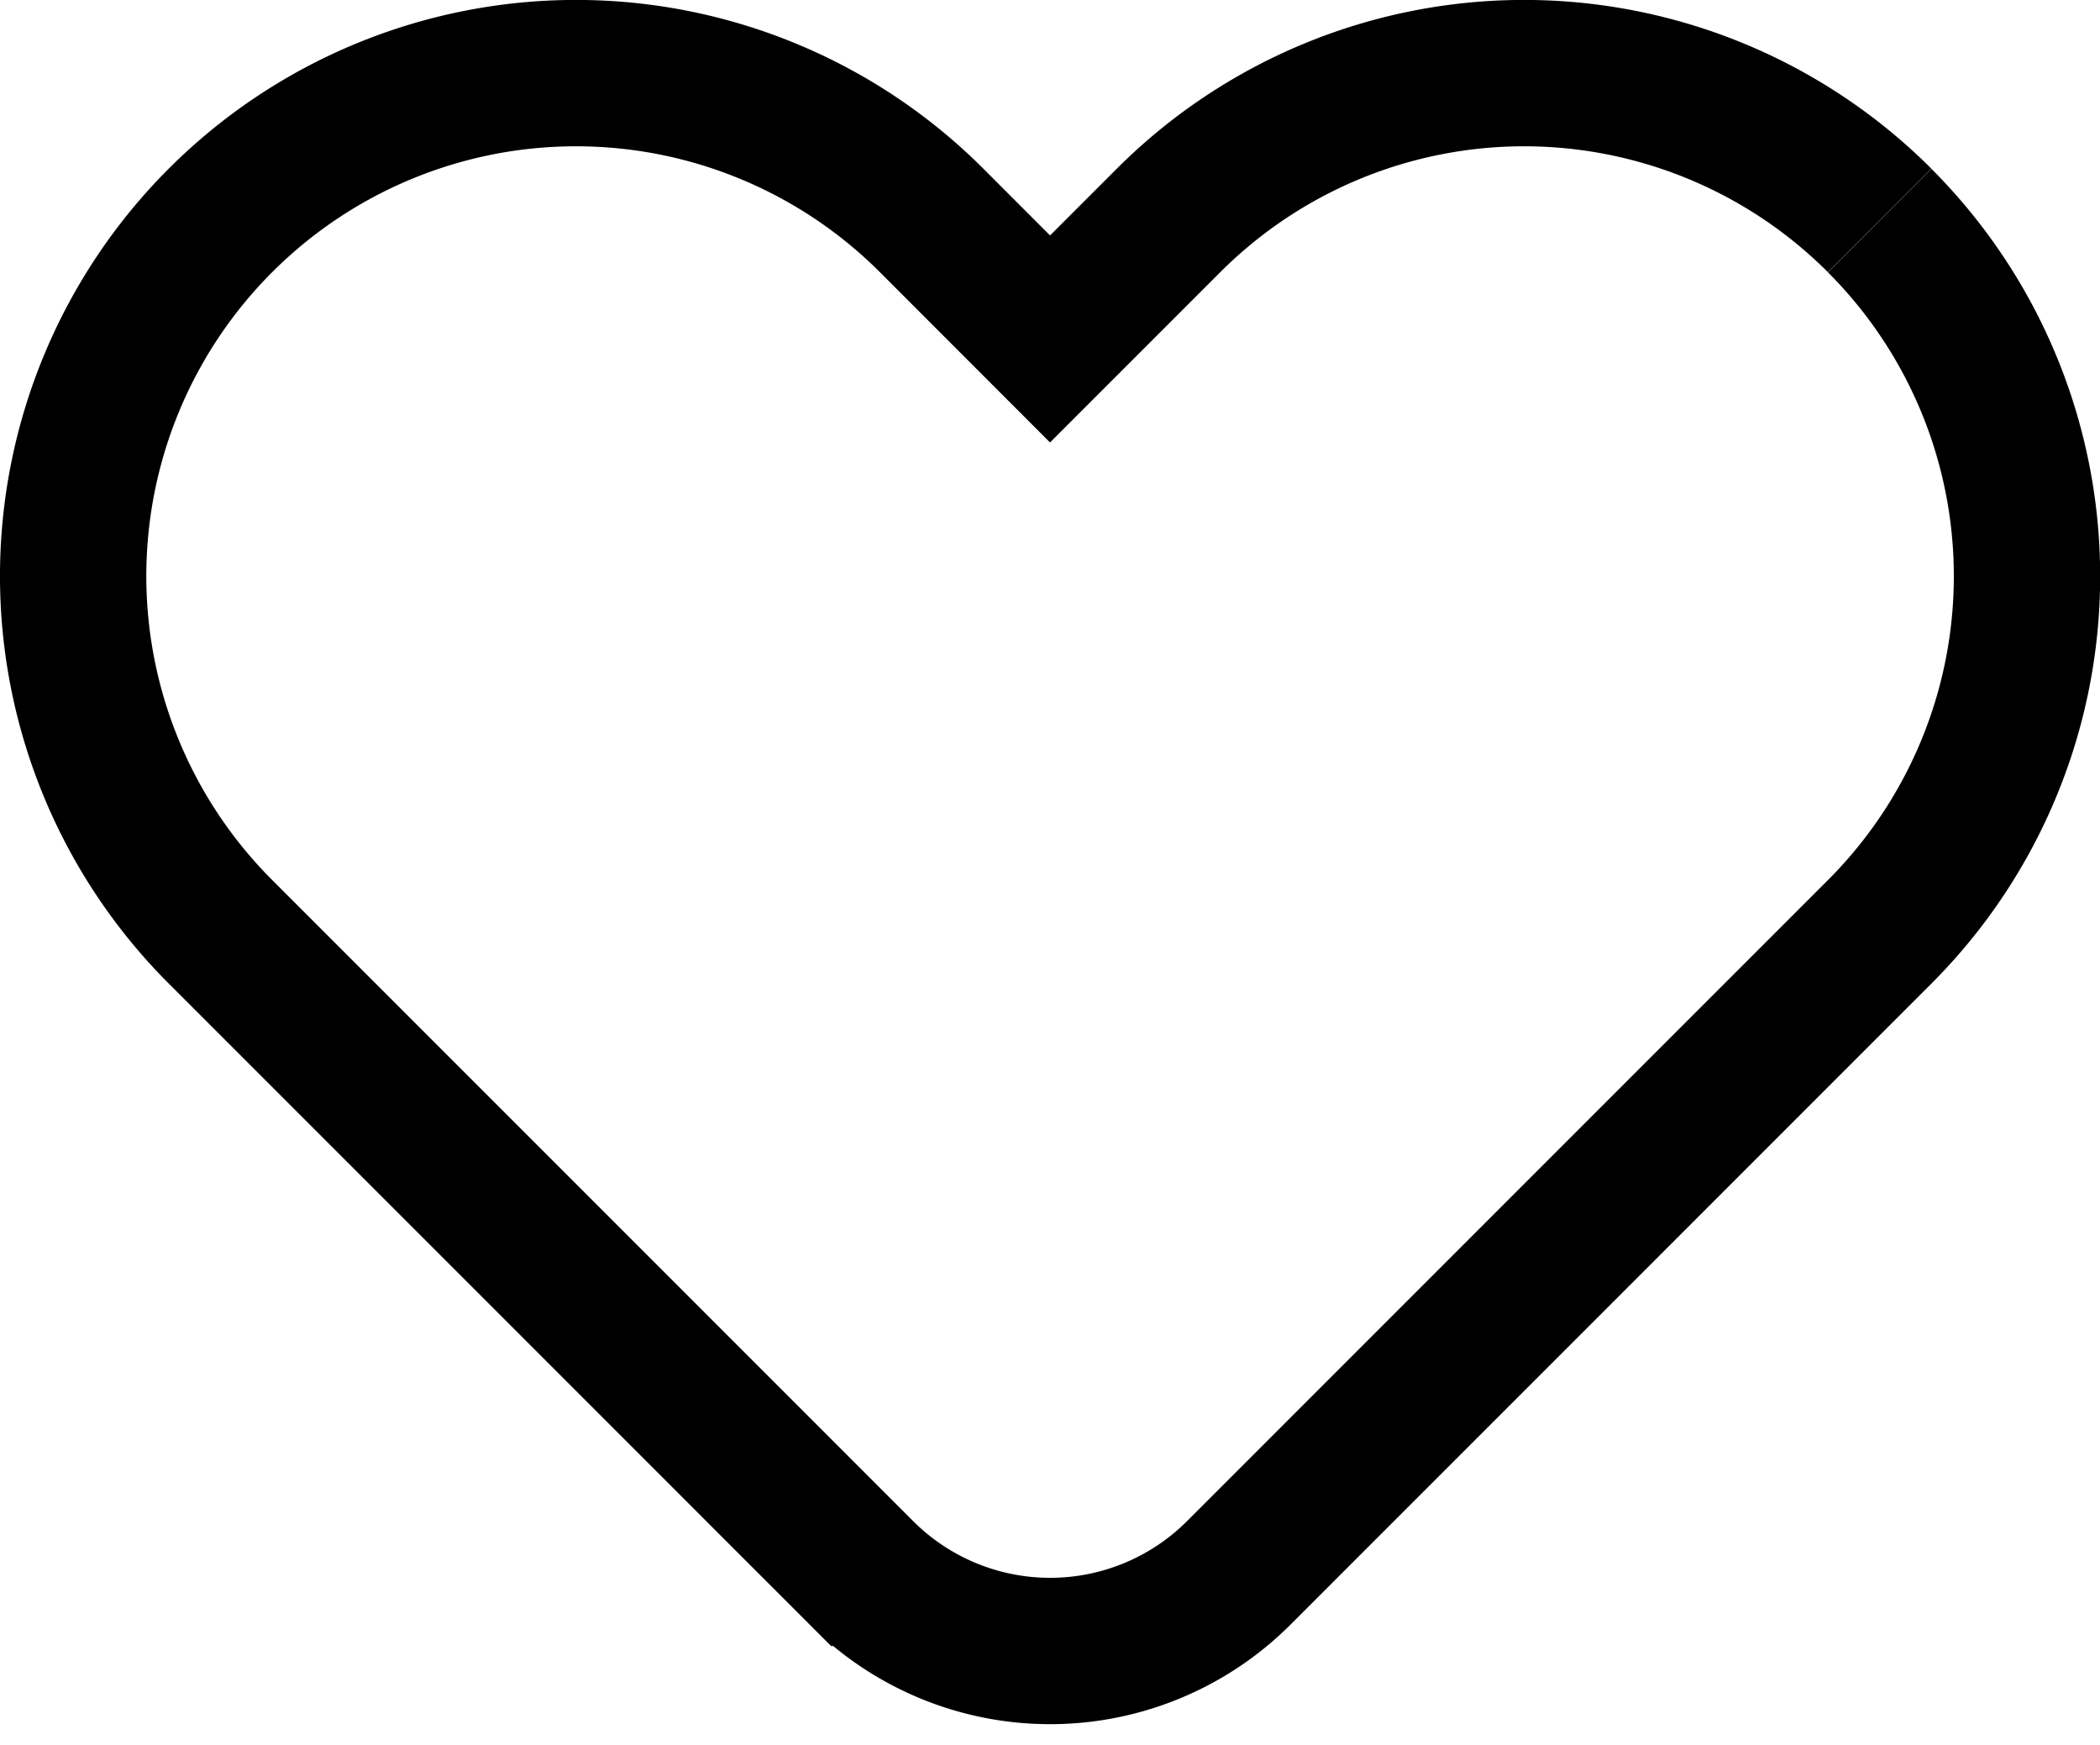 <svg xmlns="http://www.w3.org/2000/svg" width="21.527" height="17.881" viewBox="0 0 21.527 17.881">
  <path id="Path_1331" data-name="Path 1331" d="M18.518,1.509h0a5.154,5.154,0,0,0-7.289,0L10.014,2.724,8.8,1.509A5.154,5.154,0,0,0,1.51,8.8l4.86,4.86,1.71,1.71a2.736,2.736,0,0,0,3.869,0l6.57-6.57a5.154,5.154,0,0,0,0-7.289" transform="translate(0.75 0.75)" fill="none" stroke="#000" stroke-width="1.5"/>
</svg>
